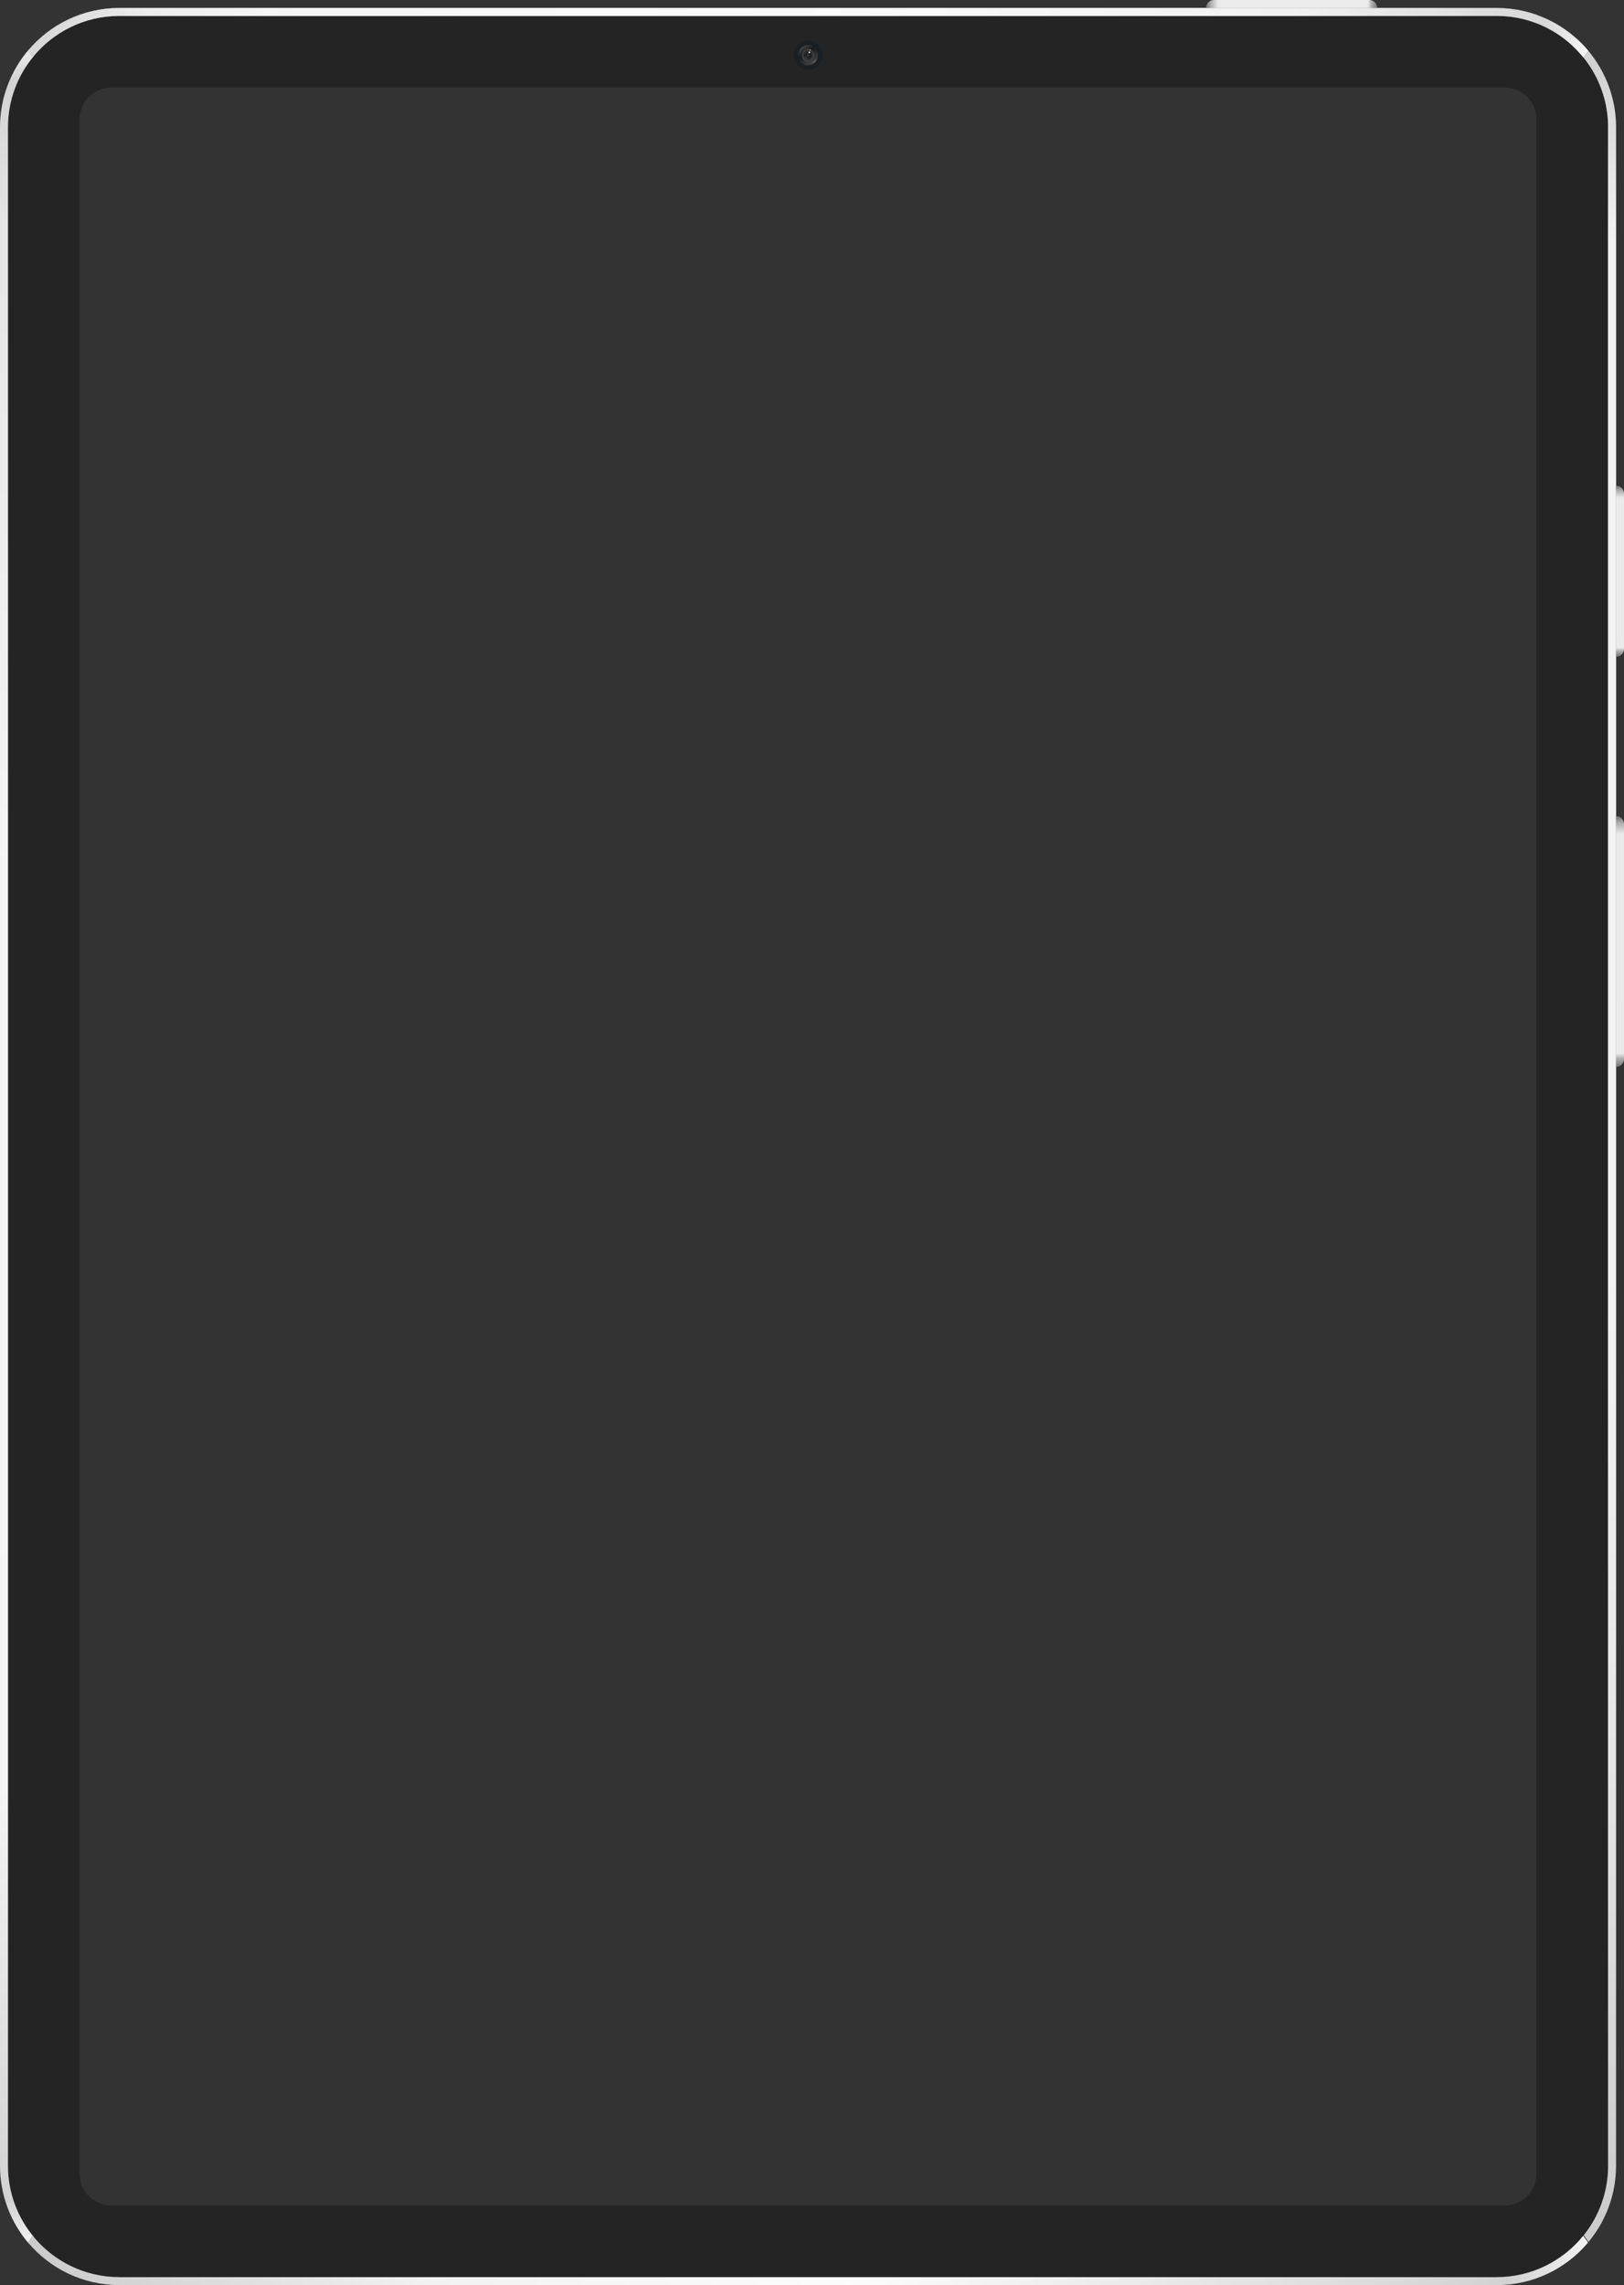 <svg xmlns="http://www.w3.org/2000/svg" xmlns:xlink="http://www.w3.org/1999/xlink" width="408" height="574"><rect width="100%" height="100%" fill="#333333" stroke="none"/><defs><linearGradient x1="70.902%" y1="0%" x2="70.902%" y2="99.479%" id="A"><stop stop-color="#fff" offset="0%"/><stop stop-color="#4c4c4c" offset="2.449%"/><stop stop-color="#969696" offset="8.715%"/><stop stop-color="#d7d7d7" offset="37.608%"/><stop stop-color="#d5d5d5" offset="78.935%"/><stop stop-color="#4d4d4d" offset="97.582%"/><stop stop-color="#f2f2f2" offset="100%"/></linearGradient><path d="M7.31 561.625C2.755 556.364 0 549.504 0 542V30c0-7.504 2.755-14.364 7.31-19.625l1.196 1.68C4.444 16.915 2 23.172 2 30v512c0 6.828 2.444 13.085 6.505 17.944l-1.196 1.68z" id="B"/><linearGradient x1="37.785%" y1="2.172%" x2="37.785%" y2="97.774%" id="C"><stop stop-color="#4c4c4c" offset="0%"/><stop stop-color="#ccc" offset="8.061%"/><stop stop-color="#cfcfcf" offset="30.085%"/><stop stop-color="#cecece" offset="56.952%"/><stop stop-color="#9a9a9a" offset="79.38%"/><stop stop-color="#343434" offset="100%"/></linearGradient><path d="M396.246 7.862A29.92 29.92 0 0 1 406 30v512c0 7.288-2.6 13.968-6.92 19.166l-1.195-1.7A27.88 27.88 0 0 0 404 542V30c0-8.09-3.43-15.377-8.915-20.488l1.16-1.65z" id="D"/><linearGradient x1="1.261%" y1="26.721%" x2="100.871%" y2="26.721%" id="E"><stop stop-color="#323232" offset="0%"/><stop stop-color="#ccc" offset="24.958%"/><stop stop-color="#f2f2f2" offset="51.668%"/><stop stop-color="#7f7f7f" offset="81.939%"/><stop stop-color="#4c4c4c" offset="93.505%"/><stop stop-color="#f2f2f2" offset="100%"/></linearGradient><path d="M398.964 561.305C393.46 567.845 385.216 572 376 572H30c-9.216 0-17.46-4.155-22.964-10.695l1.2-1.687C13.37 565.952 21.212 570 30 570h346c8.788 0 16.63-4.048 21.763-10.38l1.2 1.687z" id="F"/><linearGradient x1="100%" y1="50.027%" x2="1.198%" y2="50.022%" id="G"><stop stop-color="#f3f3f3" offset="0%"/><stop stop-color="#616161" offset="3.353%"/><stop stop-color="#c7c7c7" offset="19.358%"/><stop stop-color="#eaeaea" offset="48.956%"/><stop stop-color="#d9d9d9" offset="84.672%"/><stop stop-color="#b3b5b3" offset="93.237%"/><stop stop-color="#5f6160" offset="100%"/></linearGradient><path d="M398.964 10.695l-1.2 1.687C392.63 6.048 384.788 2 376 2H30C21.212 2 13.37 6.048 8.237 12.38l-1.2-1.687C12.54 4.155 20.784 0 30 0h346c9.216 0 17.46 4.155 22.964 10.695z" id="H"/><linearGradient x1="48%" y1="99.972%" x2="48%" y2="-0.036%" id="I"><stop stop-color="#747474" offset="0%"/><stop stop-color="#adadad" offset="2.688%"/><stop stop-color="#eaeaea" offset="6.989%"/><stop stop-color="#eaeaea" offset="94.62%"/><stop stop-color="#adadad" offset="96.77%"/><stop stop-color="#747474" offset="100%"/></linearGradient><linearGradient x1="22.913%" y1="10.647%" x2="76.449%" y2="86.618%" id="J"><stop stop-color="#3f4142" offset="0%"/><stop stop-color="#181a1c" offset="36.56%"/><stop stop-color="#3f4142" offset="96.77%"/></linearGradient><radialGradient cx="49.633%" cy="50.098%" fx="49.633%" fy="50.098%" r="49.609%" gradientTransform="translate(0.496,0.501),scale(1,0.988),translate(-0.496,-0.501)" id="K"><stop stop-color="#3f4142" offset="0%"/><stop stop-color="#181a1c" offset="36.56%"/><stop stop-color="#3f4142" offset="96.77%"/></radialGradient><linearGradient x1="24.862%" y1="101.502%" x2="101.503%" y2="15.088%" id="L"><stop stop-color="#343537" offset="0%"/><stop stop-color="#656365" offset="50.54%"/><stop stop-color="#343537" offset="82.26%"/></linearGradient></defs><g transform="translate(-1)" fill="none" fill-rule="evenodd"><path d="M31 2h346c16.57 0 30 13.43 30 30v512c0 16.57-13.43 30-30 30H31c-16.57 0-30-13.43-30-30V32C1 15.43 14.43 2 31 2zm-2 20a8 8 0 0 0-8 8v516a8 8 0 0 0 8 8h350a8 8 0 0 0 8-8V30a8 8 0 0 0-8-8H29z" fill="#242424"/><g transform="translate(1 2)"><use fill="url(#A)" xlink:href="#B"/><use fill-opacity=".75" fill="#fff" xlink:href="#B"/><use fill="url(#C)" xlink:href="#D"/><use fill-opacity=".75" fill="#fff" xlink:href="#D"/><use fill="url(#E)" xlink:href="#F"/><use fill-opacity=".75" fill="#fff" xlink:href="#F"/><use fill="url(#G)" xlink:href="#H"/><use fill-opacity=".75" fill="#fff" xlink:href="#H"/></g><g fill-rule="nonzero" fill="url(#I)"><path d="M409 122v43a2 2 0 0 1-2-2v-39a2 2 0 0 1 2-2z" transform="matrix(-1 0 0 -1 816 287)"/><path d="M326.5-20.5v43a2 2 0 0 1-2-2v-39a2 2 0 0 1 2-2z" transform="matrix(0 1 -1 0 326.5 -324.5)"/></g><path d="M409 205v63a2 2 0 0 1-2-2v-59a2 2 0 0 1 2-2z" fill="url(#I)" fill-rule="nonzero" transform="matrix(-1 0 0 -1 816 473)"/><g fill-rule="nonzero"><path d="M207.663 13.853c0 2.02-1.625 3.665-3.622 3.665s-3.622-1.645-3.622-3.665 1.625-3.665 3.622-3.665 3.622 1.645 3.622 3.665z" fill="#1a1f24"/><path d="M206.502 13.853c0 1.4-1.115 2.537-2.508 2.537s-2.508-1.128-2.508-2.537 1.115-2.537 2.508-2.537 2.508 1.128 2.508 2.537z" fill="url(#J)"/><path d="M205.573 13.853c0 .846-.697 1.55-1.533 1.55s-1.533-.705-1.533-1.55.697-1.55 1.533-1.55 1.533.705 1.533 1.55z" fill="url(#K)"/><path d="M203.762 16.343h.232c1.393 0 2.508-1.128 2.508-2.537v-.235c-.28 1.4-1.347 2.537-2.74 2.772z" fill="url(#L)"/><path d="M202.6 13.618c0-.14 0-.235.046-.33-.093.188-.14.376-.14.61 0 .846.697 1.55 1.533 1.55-.836-.235-1.44-.987-1.44-1.833z" fill="#444d57"/><path d="M204.55 13.148a.22.22 0 0 1-.232.235.22.22 0 0 1-.232-.235.22.22 0 0 1 .232-.235c.14.047.232.14.232.235z" fill="#c4cfd7"/><path d="M203.808 14.464a.22.22 0 0 1-.232.235.22.22 0 0 1-.232-.235.22.22 0 0 1 .232-.235.22.22 0 0 1 .232.235z" fill="#2e423f"/><path d="M204.7 12.584c0 .094-.046.14-.14.14s-.14-.047-.14-.14.046-.14.14-.14.14.094.14.14z" fill="#b9a6ac"/></g></g></svg>